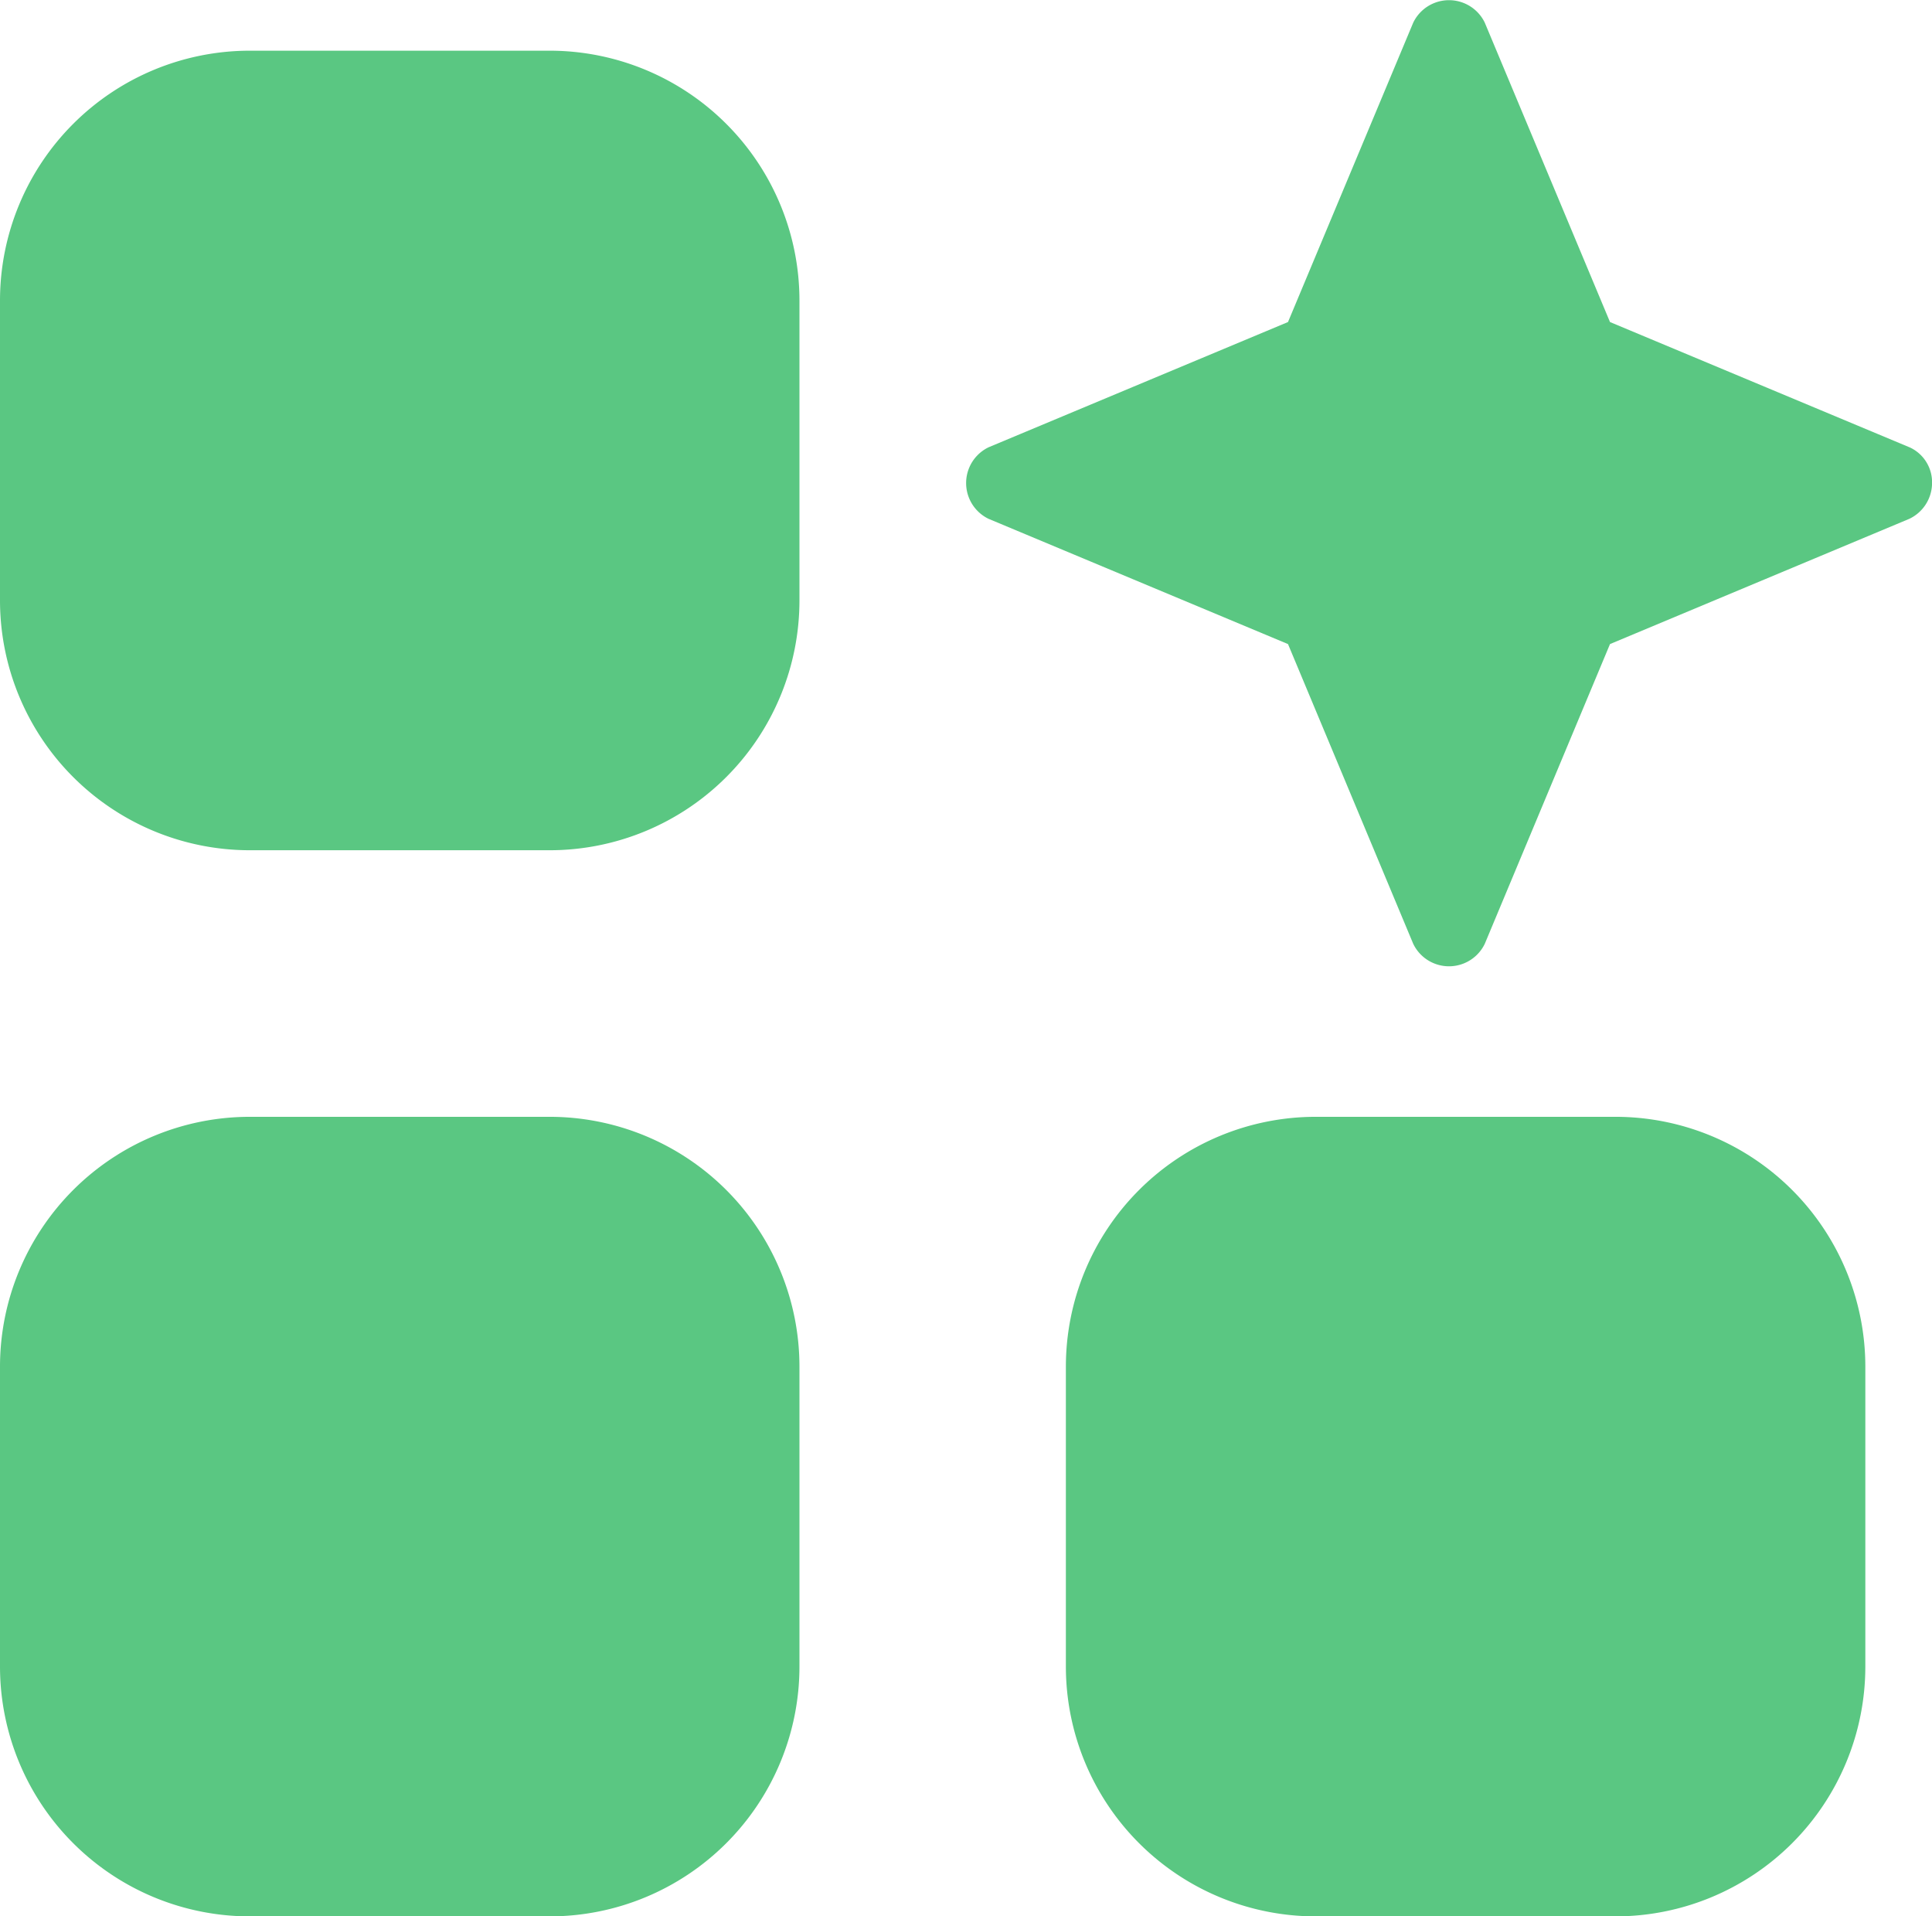 <svg xmlns="http://www.w3.org/2000/svg" width="32.4" height="32.134" viewBox="0 0 32.4 32.134">
  <g id="Grupo_20653" data-name="Grupo 20653" transform="translate(-228.25 -1573.486)">
    <g id="IconStore" transform="translate(219.25 1565.486)">
      <path id="Caminho_38510" data-name="Caminho 38510" d="M13.19,17.248A4.19,4.19,0,0,0,9,21.438v5.027a4.19,4.19,0,0,0,4.19,4.19h5.027a4.19,4.19,0,0,0,4.19-4.19V21.438a4.19,4.19,0,0,0-4.19-4.19Z" transform="translate(0 9.479)" fill="#5ac782" fill-rule="evenodd"/>
      <path id="Caminho_38511" data-name="Caminho 38511" d="M13.19,8.42A4.19,4.19,0,0,0,9,12.61v5.027a4.19,4.19,0,0,0,4.19,4.19h5.027a4.19,4.19,0,0,0,4.19-4.19V12.61a4.19,4.19,0,0,0-4.19-4.19Z" transform="translate(0 0.43)" fill="#5ac782" fill-rule="evenodd"/>
      <path id="Caminho_38512" data-name="Caminho 38512" d="M22.017,17.248a4.19,4.19,0,0,0-4.19,4.19v5.027a4.19,4.19,0,0,0,4.19,4.19h5.027a4.19,4.19,0,0,0,4.19-4.19V21.438a4.19,4.19,0,0,0-4.19-4.19Z" transform="translate(9.048 9.479)" fill="#5ac782" fill-rule="evenodd"/>
      <path id="Caminho_38513" data-name="Caminho 38513" d="M32.822,15.5,27.8,13.4l-2.1-5.02a.666.666,0,0,0-1.2,0L22.4,13.4l-5.021,2.1a.666.666,0,0,0,0,1.2L22.4,18.8l2.1,5.026a.666.666,0,0,0,1.2,0L27.8,18.8l5.019-2.1a.667.667,0,0,0,.382-.6.644.644,0,0,0-.378-.6Z" transform="translate(8.2)" fill="#5ac782"/>
    </g>
  </g>
</svg>
